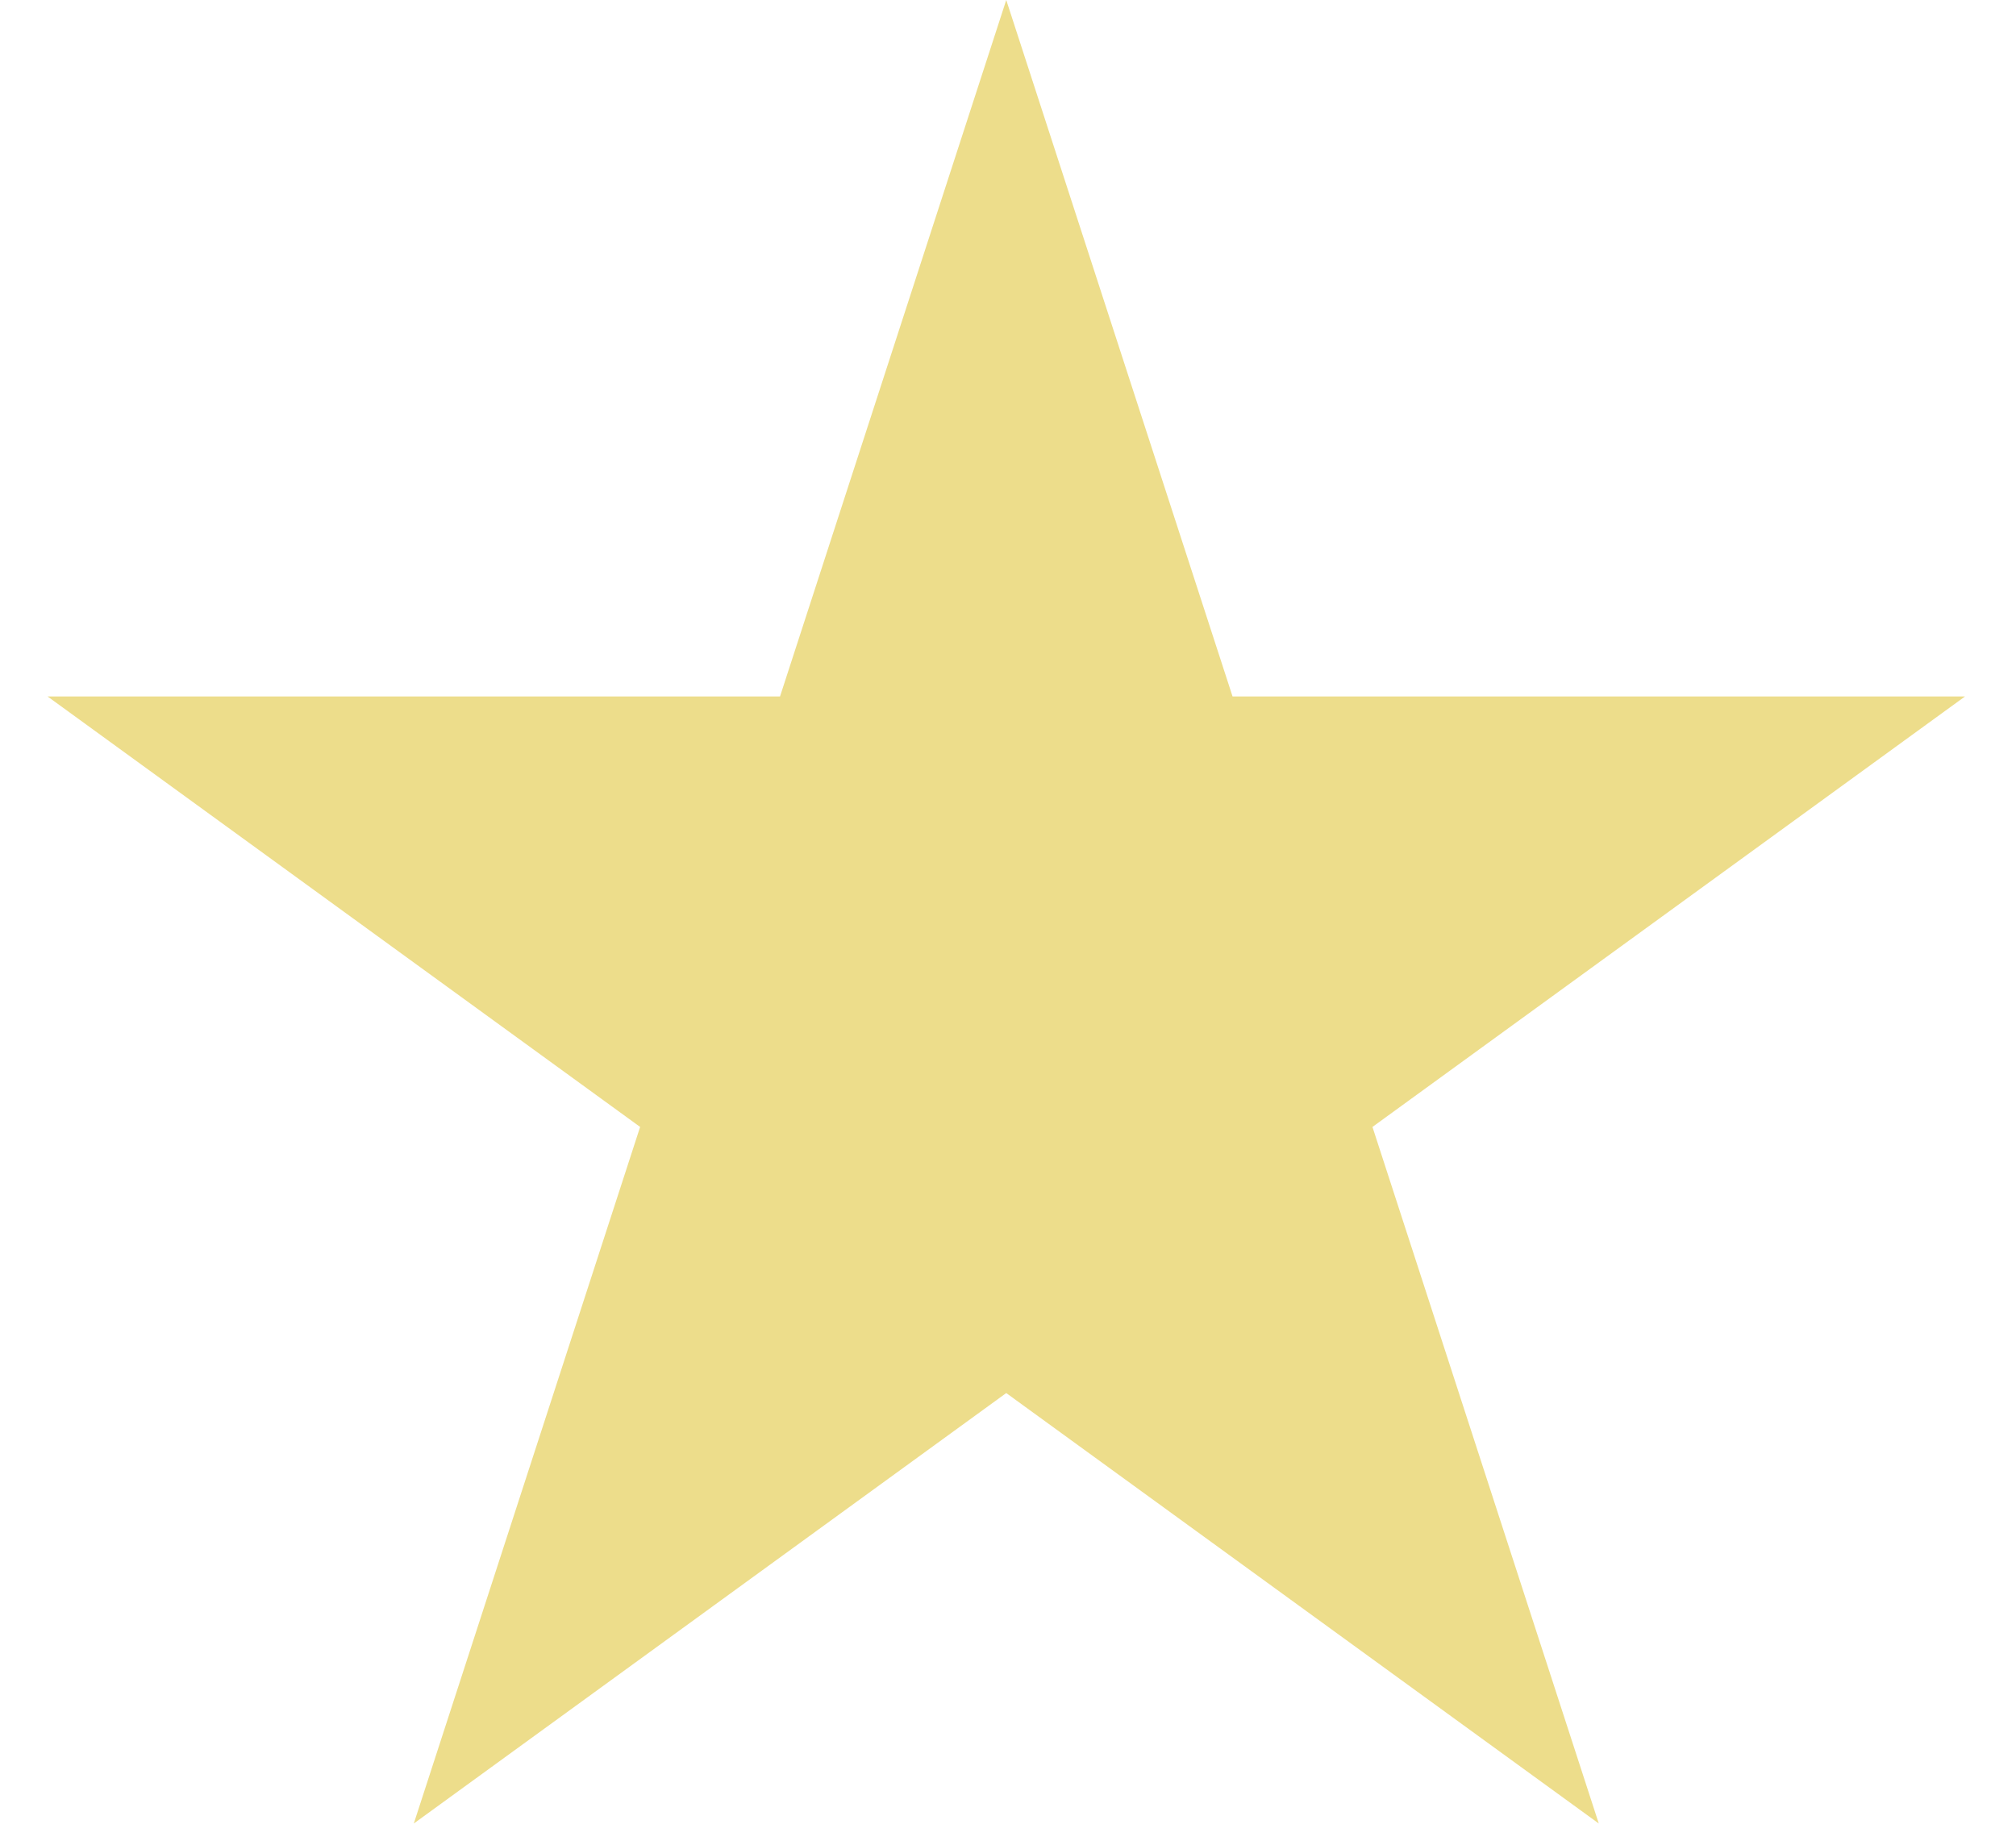 <svg width="23" height="21" viewBox="0 0 23 21" fill="none" xmlns="http://www.w3.org/2000/svg">
<path d="M11.48 0L14.062 7.946H22.418L15.658 12.857L18.24 20.804L11.48 15.893L4.721 20.804L7.303 12.857L0.543 7.946H8.899L11.48 0Z" fill="#EDDD8B"/>
</svg>
